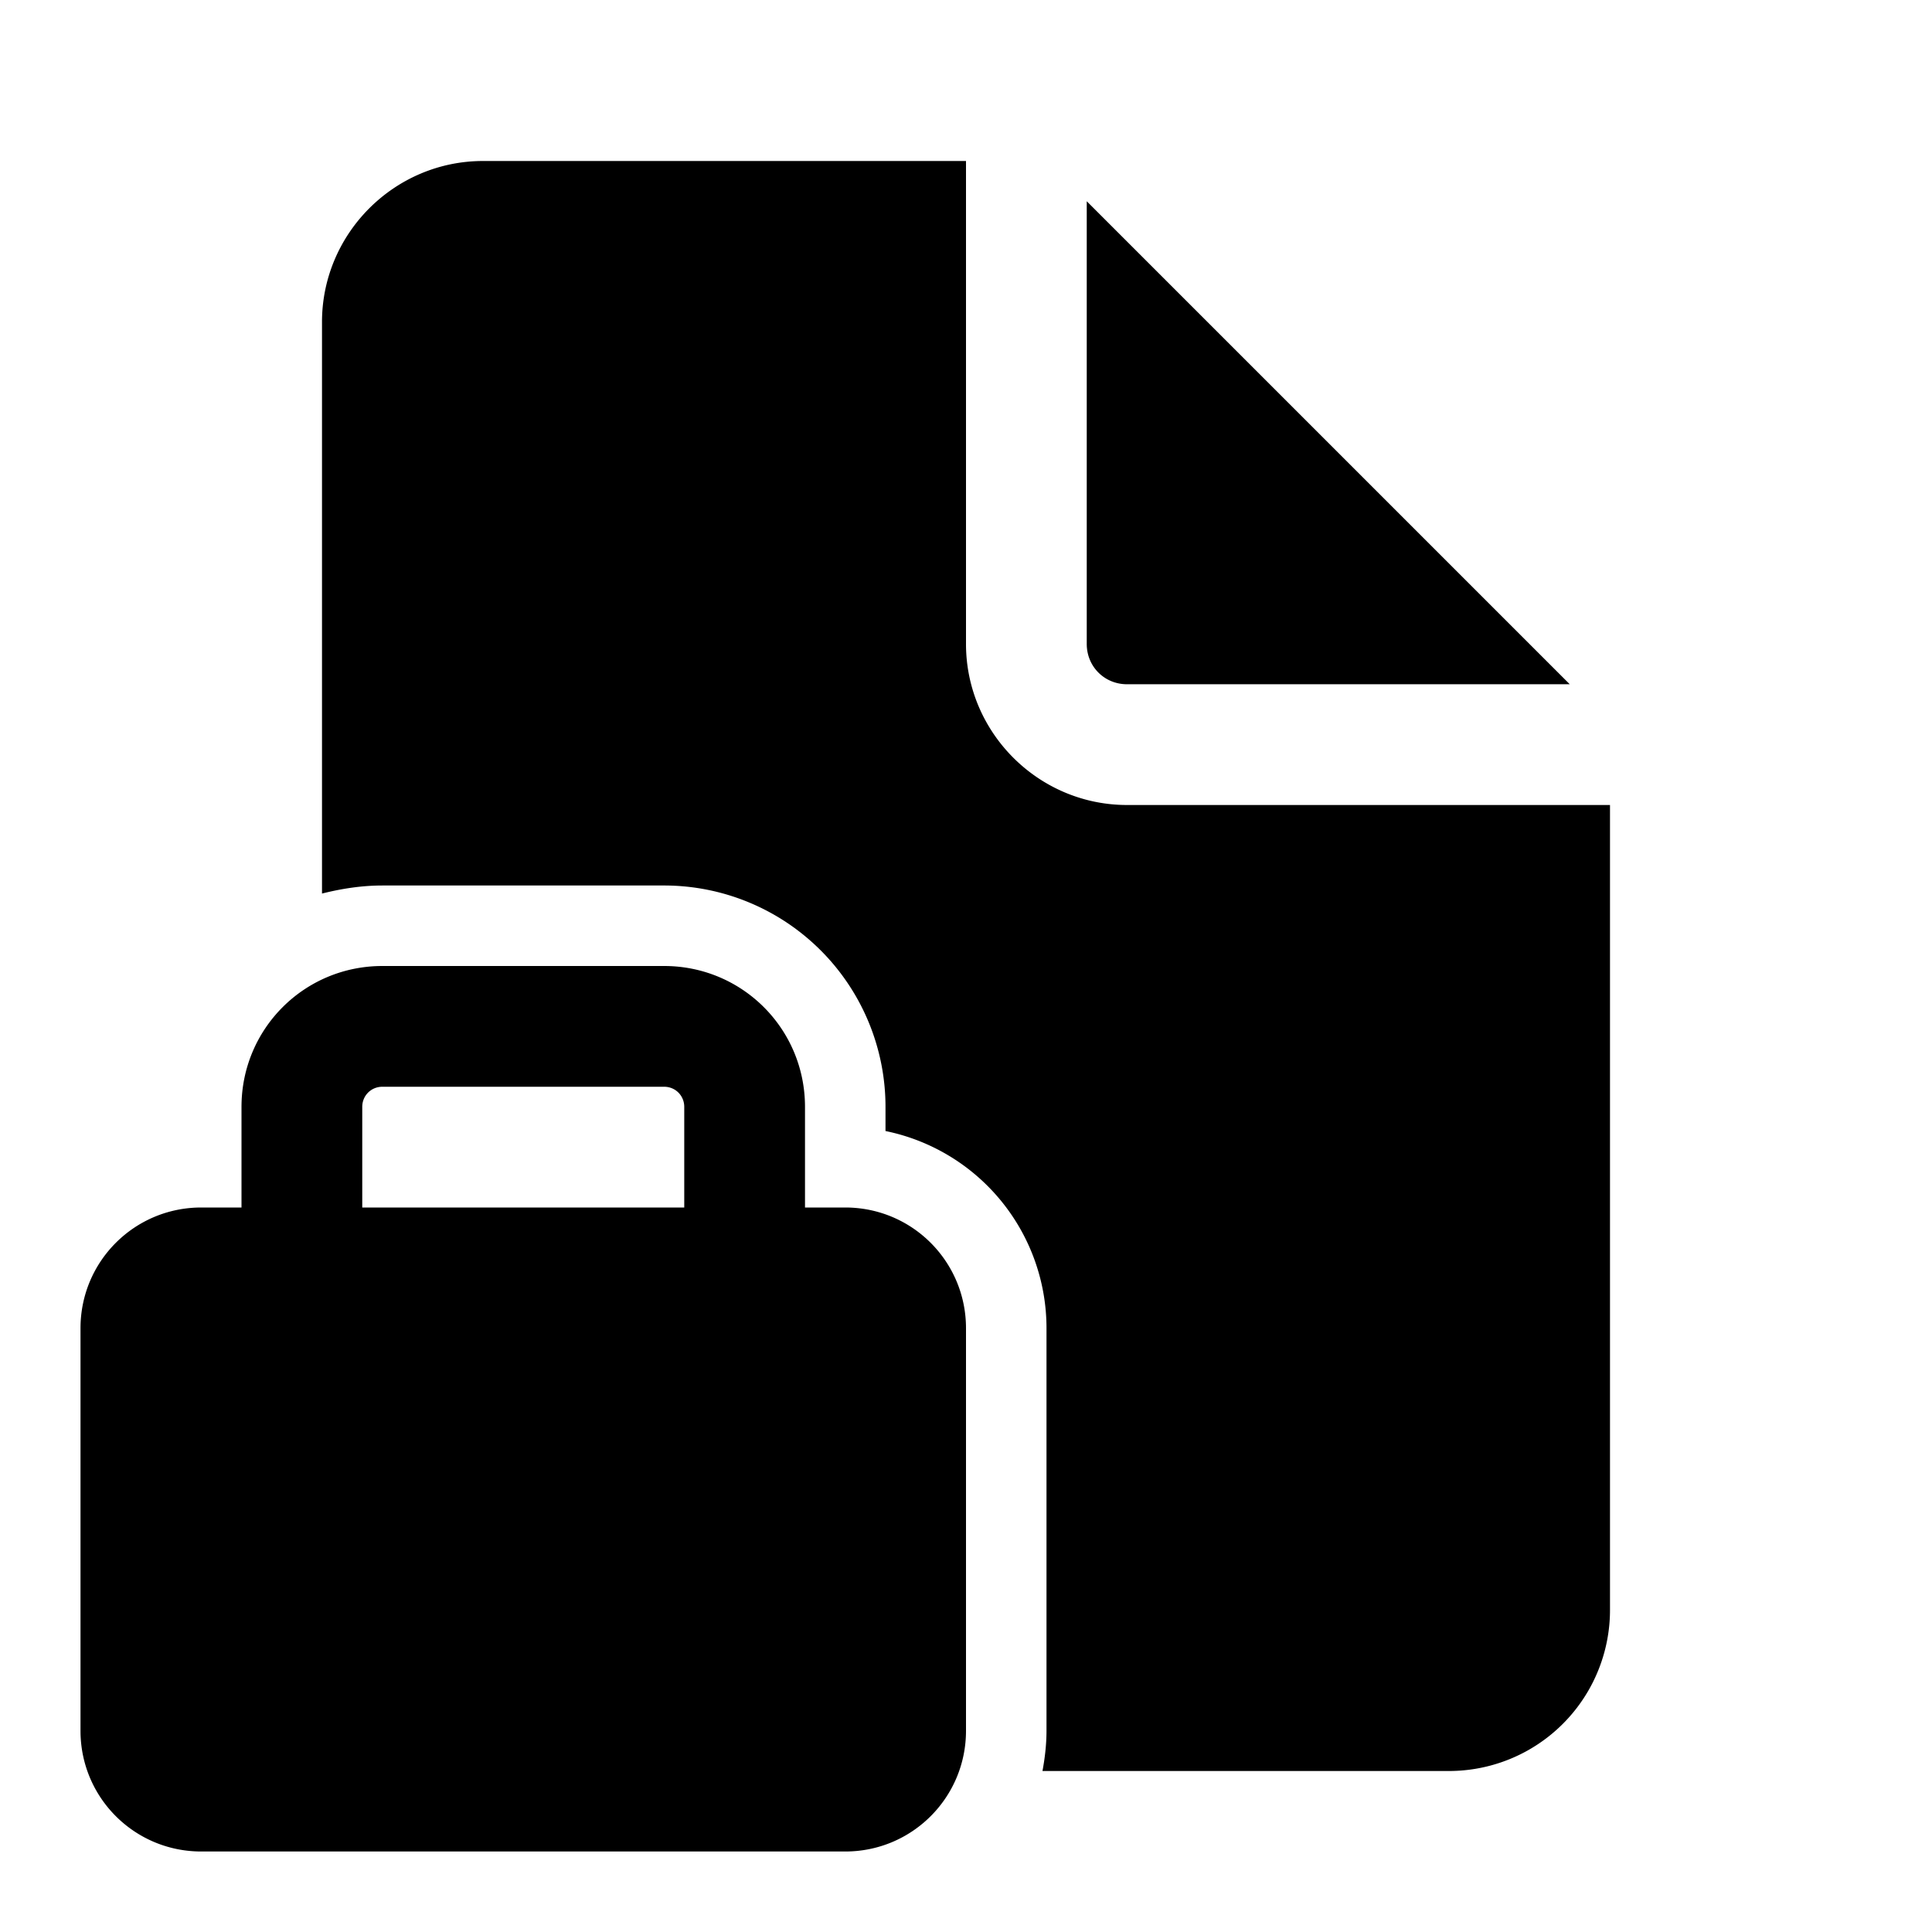<svg width="24" height="24" viewBox="0 0 24 24" xmlns="http://www.w3.org/2000/svg"><path d="M12 2v6c0 1.1.9 2 2 2h6v10a2 2 0 0 1-2 2h-5.05c.03-.16.05-.33.05-.5v-5a2.5 2.5 0 0 0-2-2.45v-.3A2.75 2.75 0 0 0 8.25 11h-3.5c-.26 0-.51.04-.75.1V4c0-1.1.9-2 2-2h6Zm1.5.5V8c0 .28.22.5.5.5h5.5l-6-6ZM3 15h-.5c-.83 0-1.5.67-1.5 1.5v5c0 .83.67 1.5 1.5 1.5h8c.83 0 1.5-.67 1.5-1.5v-5c0-.83-.67-1.5-1.5-1.5H10v-1.25c0-.97-.78-1.75-1.75-1.75h-3.5C3.78 12 3 12.78 3 13.75V15Zm1.5-1.25c0-.14.11-.25.25-.25h3.5c.14 0 .25.11.25.25V15h-4v-1.25Z"/></svg>